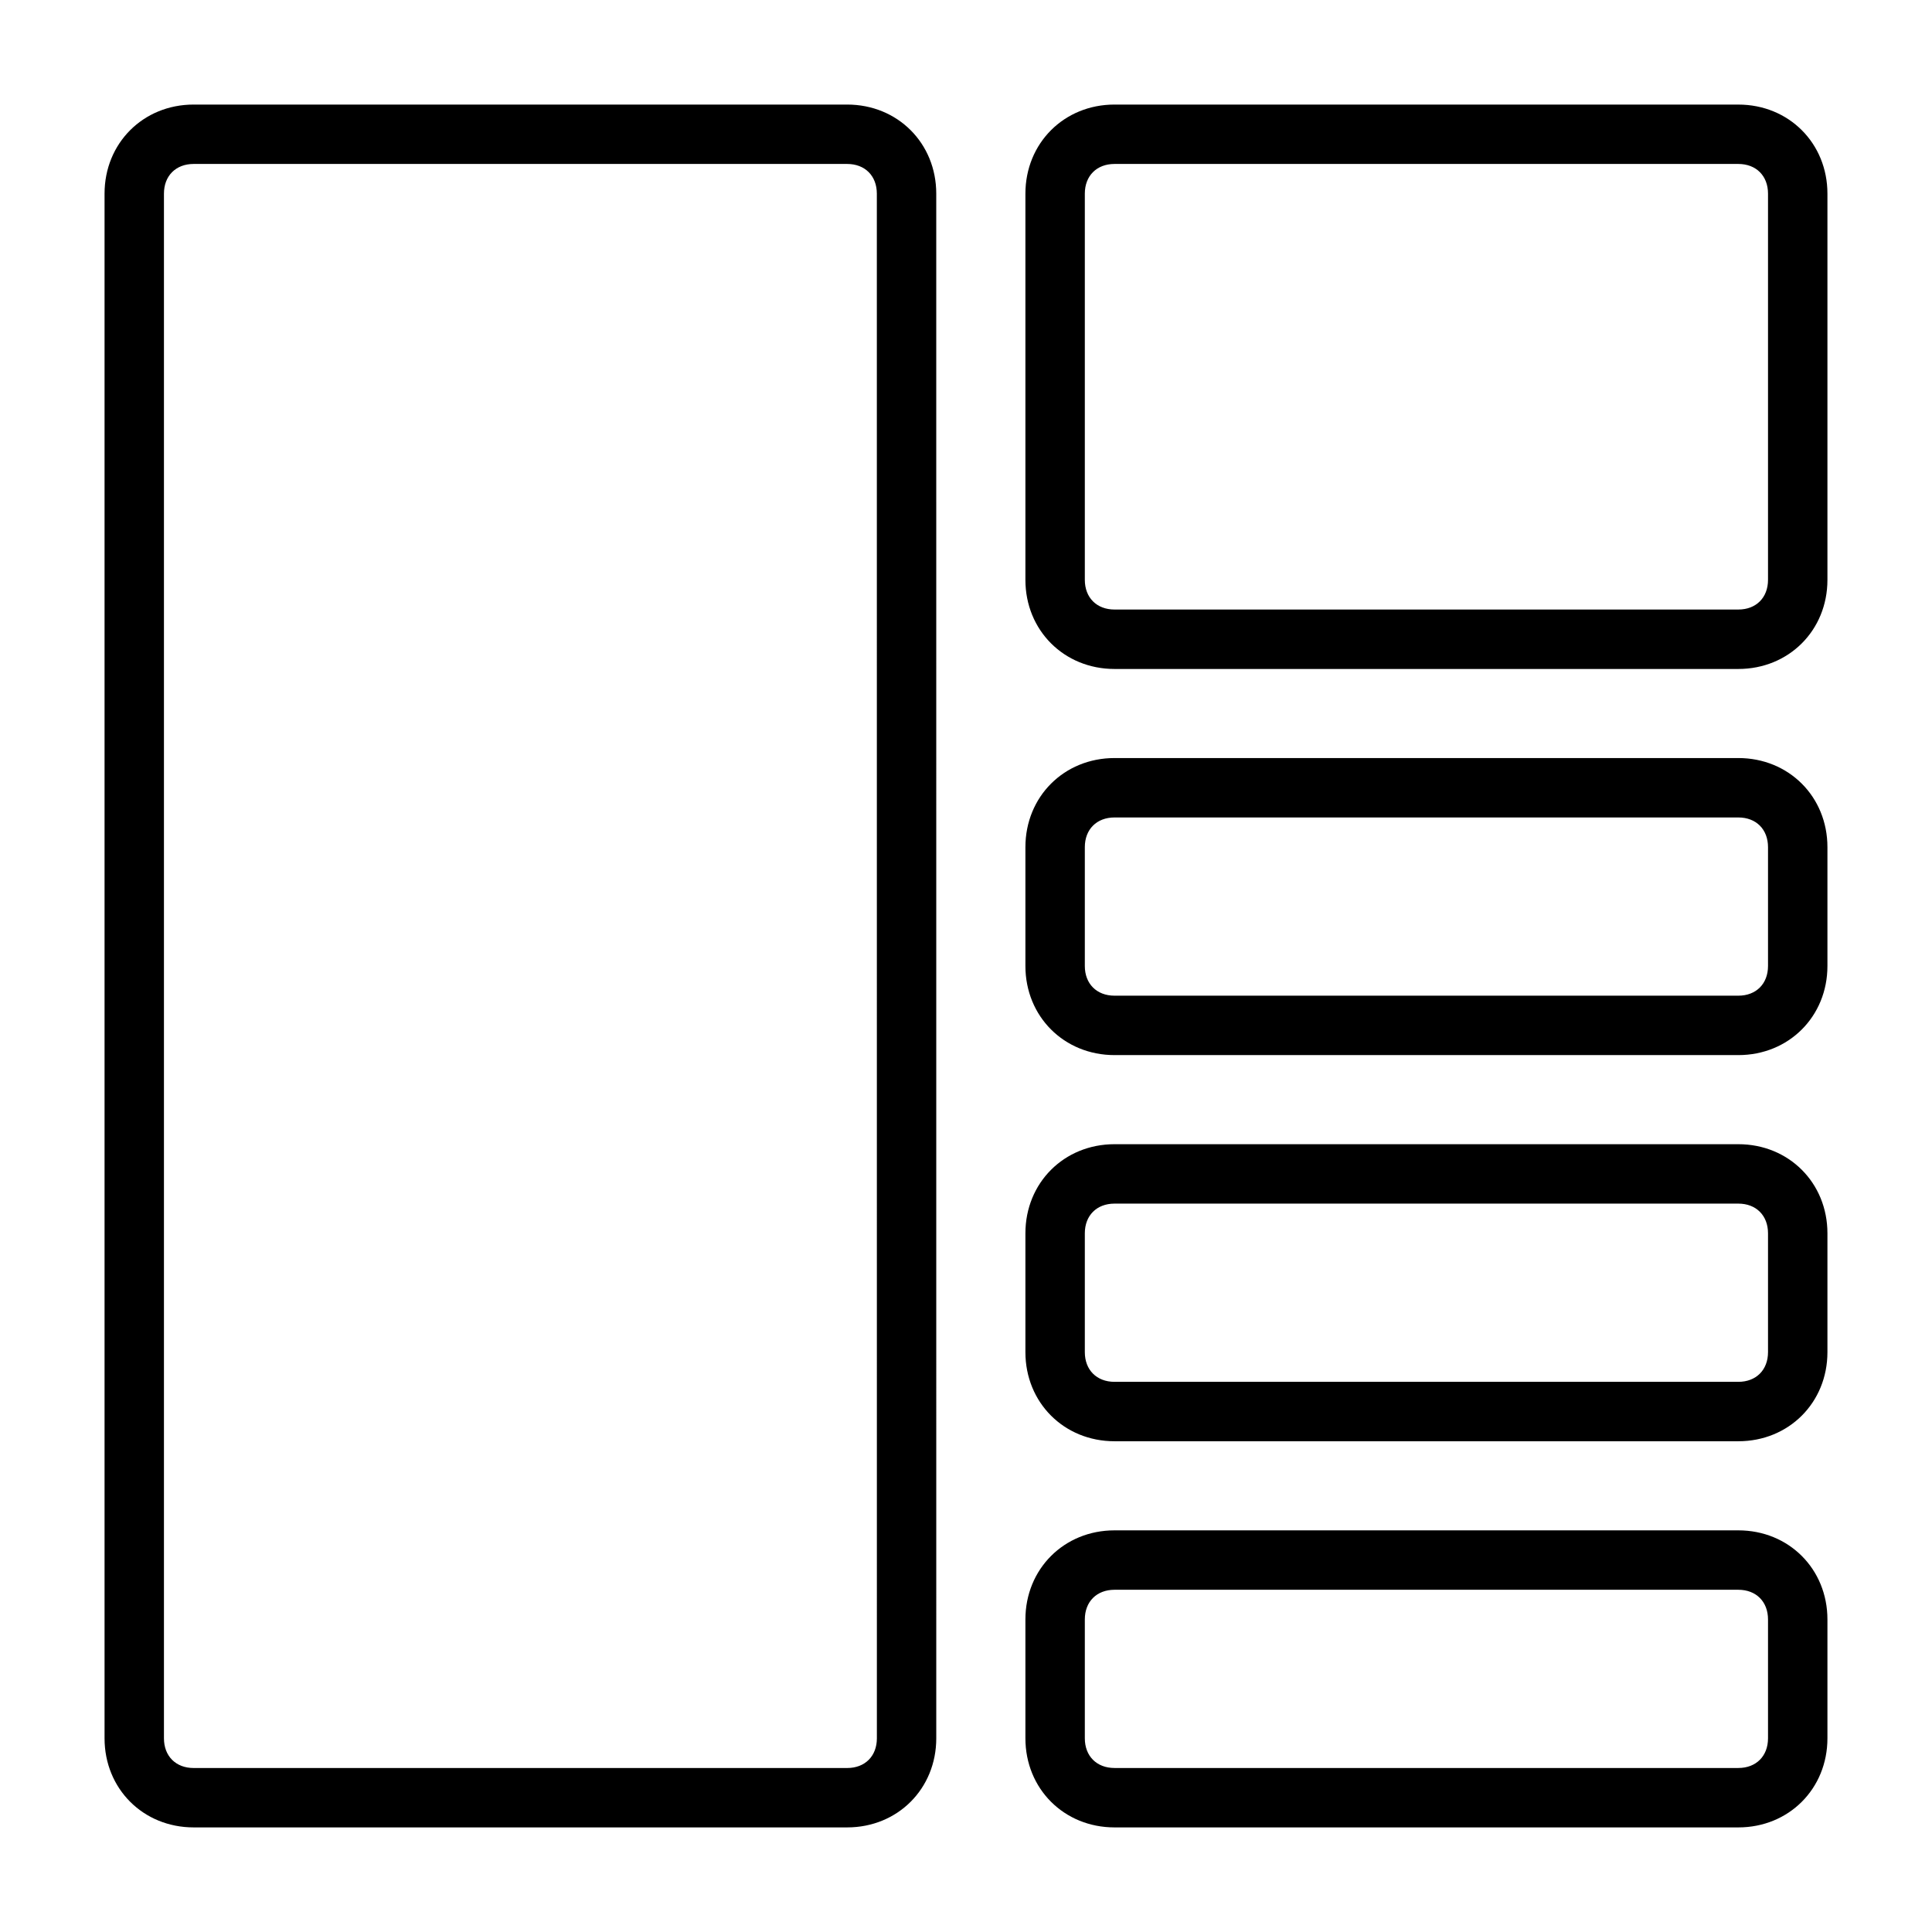 <?xml version="1.0" encoding="UTF-8"?>
<!-- Uploaded to: SVG Repo, www.svgrepo.com, Generator: SVG Repo Mixer Tools -->
<svg fill="#000000" width="800px" height="800px" version="1.1" viewBox="144 144 512 512" xmlns="http://www.w3.org/2000/svg">
 <path d="m368.51 171.71h-173.19c-13.379 0-23.613 10.234-23.613 23.613v409.34c0 13.383 10.234 23.617 23.617 23.617h173.18c13.383 0 23.617-10.234 23.617-23.617l-0.004-409.34c0-13.379-10.23-23.613-23.613-23.613zm7.871 432.96c0 4.723-3.148 7.871-7.871 7.871h-173.19c-4.723 0-7.871-3.148-7.871-7.871v-409.35c0-4.723 3.148-7.871 7.871-7.871h173.18c4.723 0 7.871 3.148 7.871 7.871zm228.29-432.96h-165.31c-13.383 0-23.617 10.234-23.617 23.617v102.34c0 13.383 10.234 23.617 23.617 23.617h165.31c13.383 0 23.617-10.234 23.617-23.617v-102.34c0-13.379-10.234-23.613-23.617-23.613zm7.871 125.95c0 4.723-3.148 7.871-7.871 7.871h-165.31c-4.723 0-7.871-3.148-7.871-7.871v-102.34c0-4.723 3.148-7.871 7.871-7.871h165.31c4.723 0 7.871 3.148 7.871 7.871zm-7.871 47.23h-165.31c-13.383 0-23.617 10.234-23.617 23.617v31.488c0 13.383 10.234 23.617 23.617 23.617h165.31c13.383 0 23.617-10.234 23.617-23.617v-31.488c0-13.383-10.234-23.617-23.617-23.617zm7.871 55.105c0 4.723-3.148 7.871-7.871 7.871h-165.31c-4.723 0-7.871-3.148-7.871-7.871v-31.488c0-4.723 3.148-7.871 7.871-7.871h165.31c4.723 0 7.871 3.148 7.871 7.871zm-7.871 47.23h-165.31c-13.383 0-23.617 10.234-23.617 23.617v31.488c0 13.383 10.234 23.617 23.617 23.617h165.31c13.383 0 23.617-10.234 23.617-23.617v-31.488c0-13.383-10.234-23.617-23.617-23.617zm7.871 55.105c0 4.723-3.148 7.871-7.871 7.871h-165.31c-4.723 0-7.871-3.148-7.871-7.871v-31.488c0-4.723 3.148-7.871 7.871-7.871h165.31c4.723 0 7.871 3.148 7.871 7.871zm-7.871 47.23h-165.31c-13.383 0-23.617 10.234-23.617 23.617v31.488c0 13.383 10.234 23.617 23.617 23.617h165.31c13.383 0 23.617-10.234 23.617-23.617v-31.488c0-13.383-10.234-23.617-23.617-23.617zm7.871 55.105c0 4.723-3.148 7.871-7.871 7.871h-165.31c-4.723 0-7.871-3.148-7.871-7.871v-31.488c0-4.723 3.148-7.871 7.871-7.871h165.31c4.723 0 7.871 3.148 7.871 7.871z"/>
</svg>